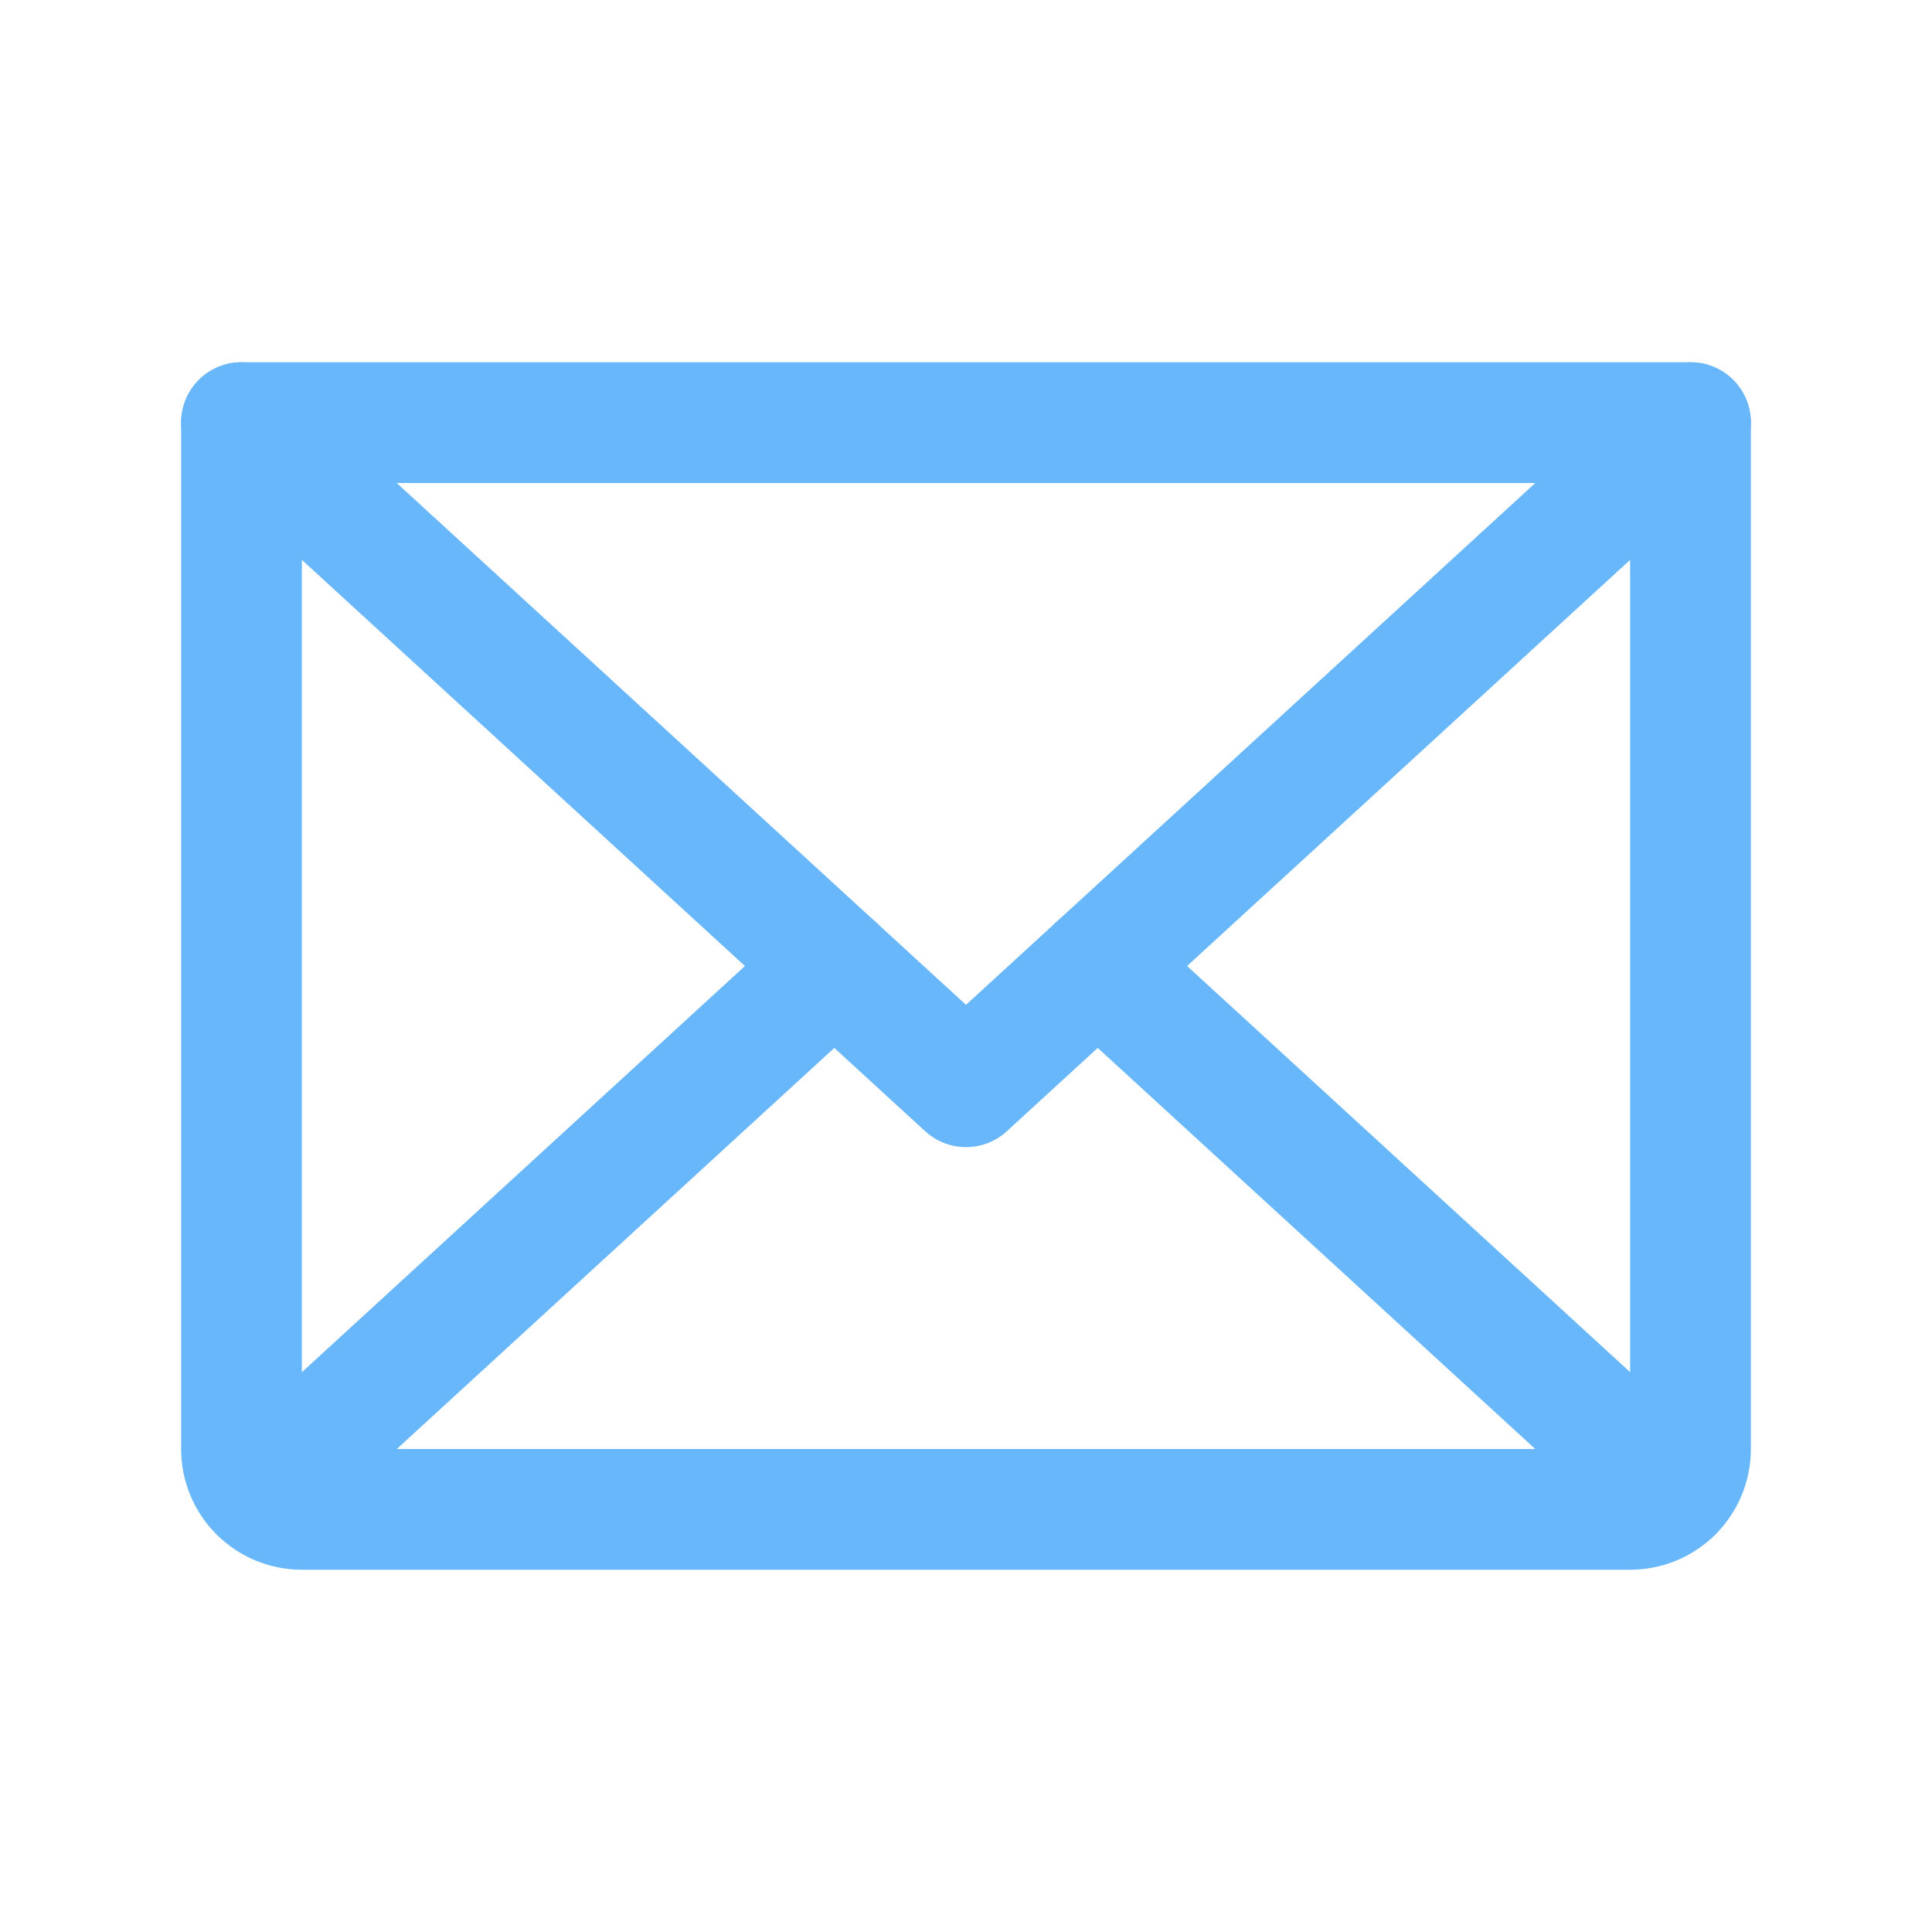 <svg width="32" height="32" viewBox="0 0 32 32" fill="none" xmlns="http://www.w3.org/2000/svg">
<path d="M28 7L16 18L4 7" stroke="#68B7FA" stroke-width="2" stroke-linecap="round" stroke-linejoin="round"/>
<path d="M4 7H28V24C28 24.265 27.895 24.52 27.707 24.707C27.52 24.895 27.265 25 27 25H5C4.735 25 4.48 24.895 4.293 24.707C4.105 24.52 4 24.265 4 24V7Z" stroke="#68B7FA" stroke-width="2" stroke-linecap="round" stroke-linejoin="round"/>
<path d="M13.819 16L4.309 24.718" stroke="#68B7FA" stroke-width="2" stroke-linecap="round" stroke-linejoin="round"/>
<path d="M27.692 24.718L18.182 16" stroke="#68B7FA" stroke-width="2" stroke-linecap="round" stroke-linejoin="round"/>
</svg>
